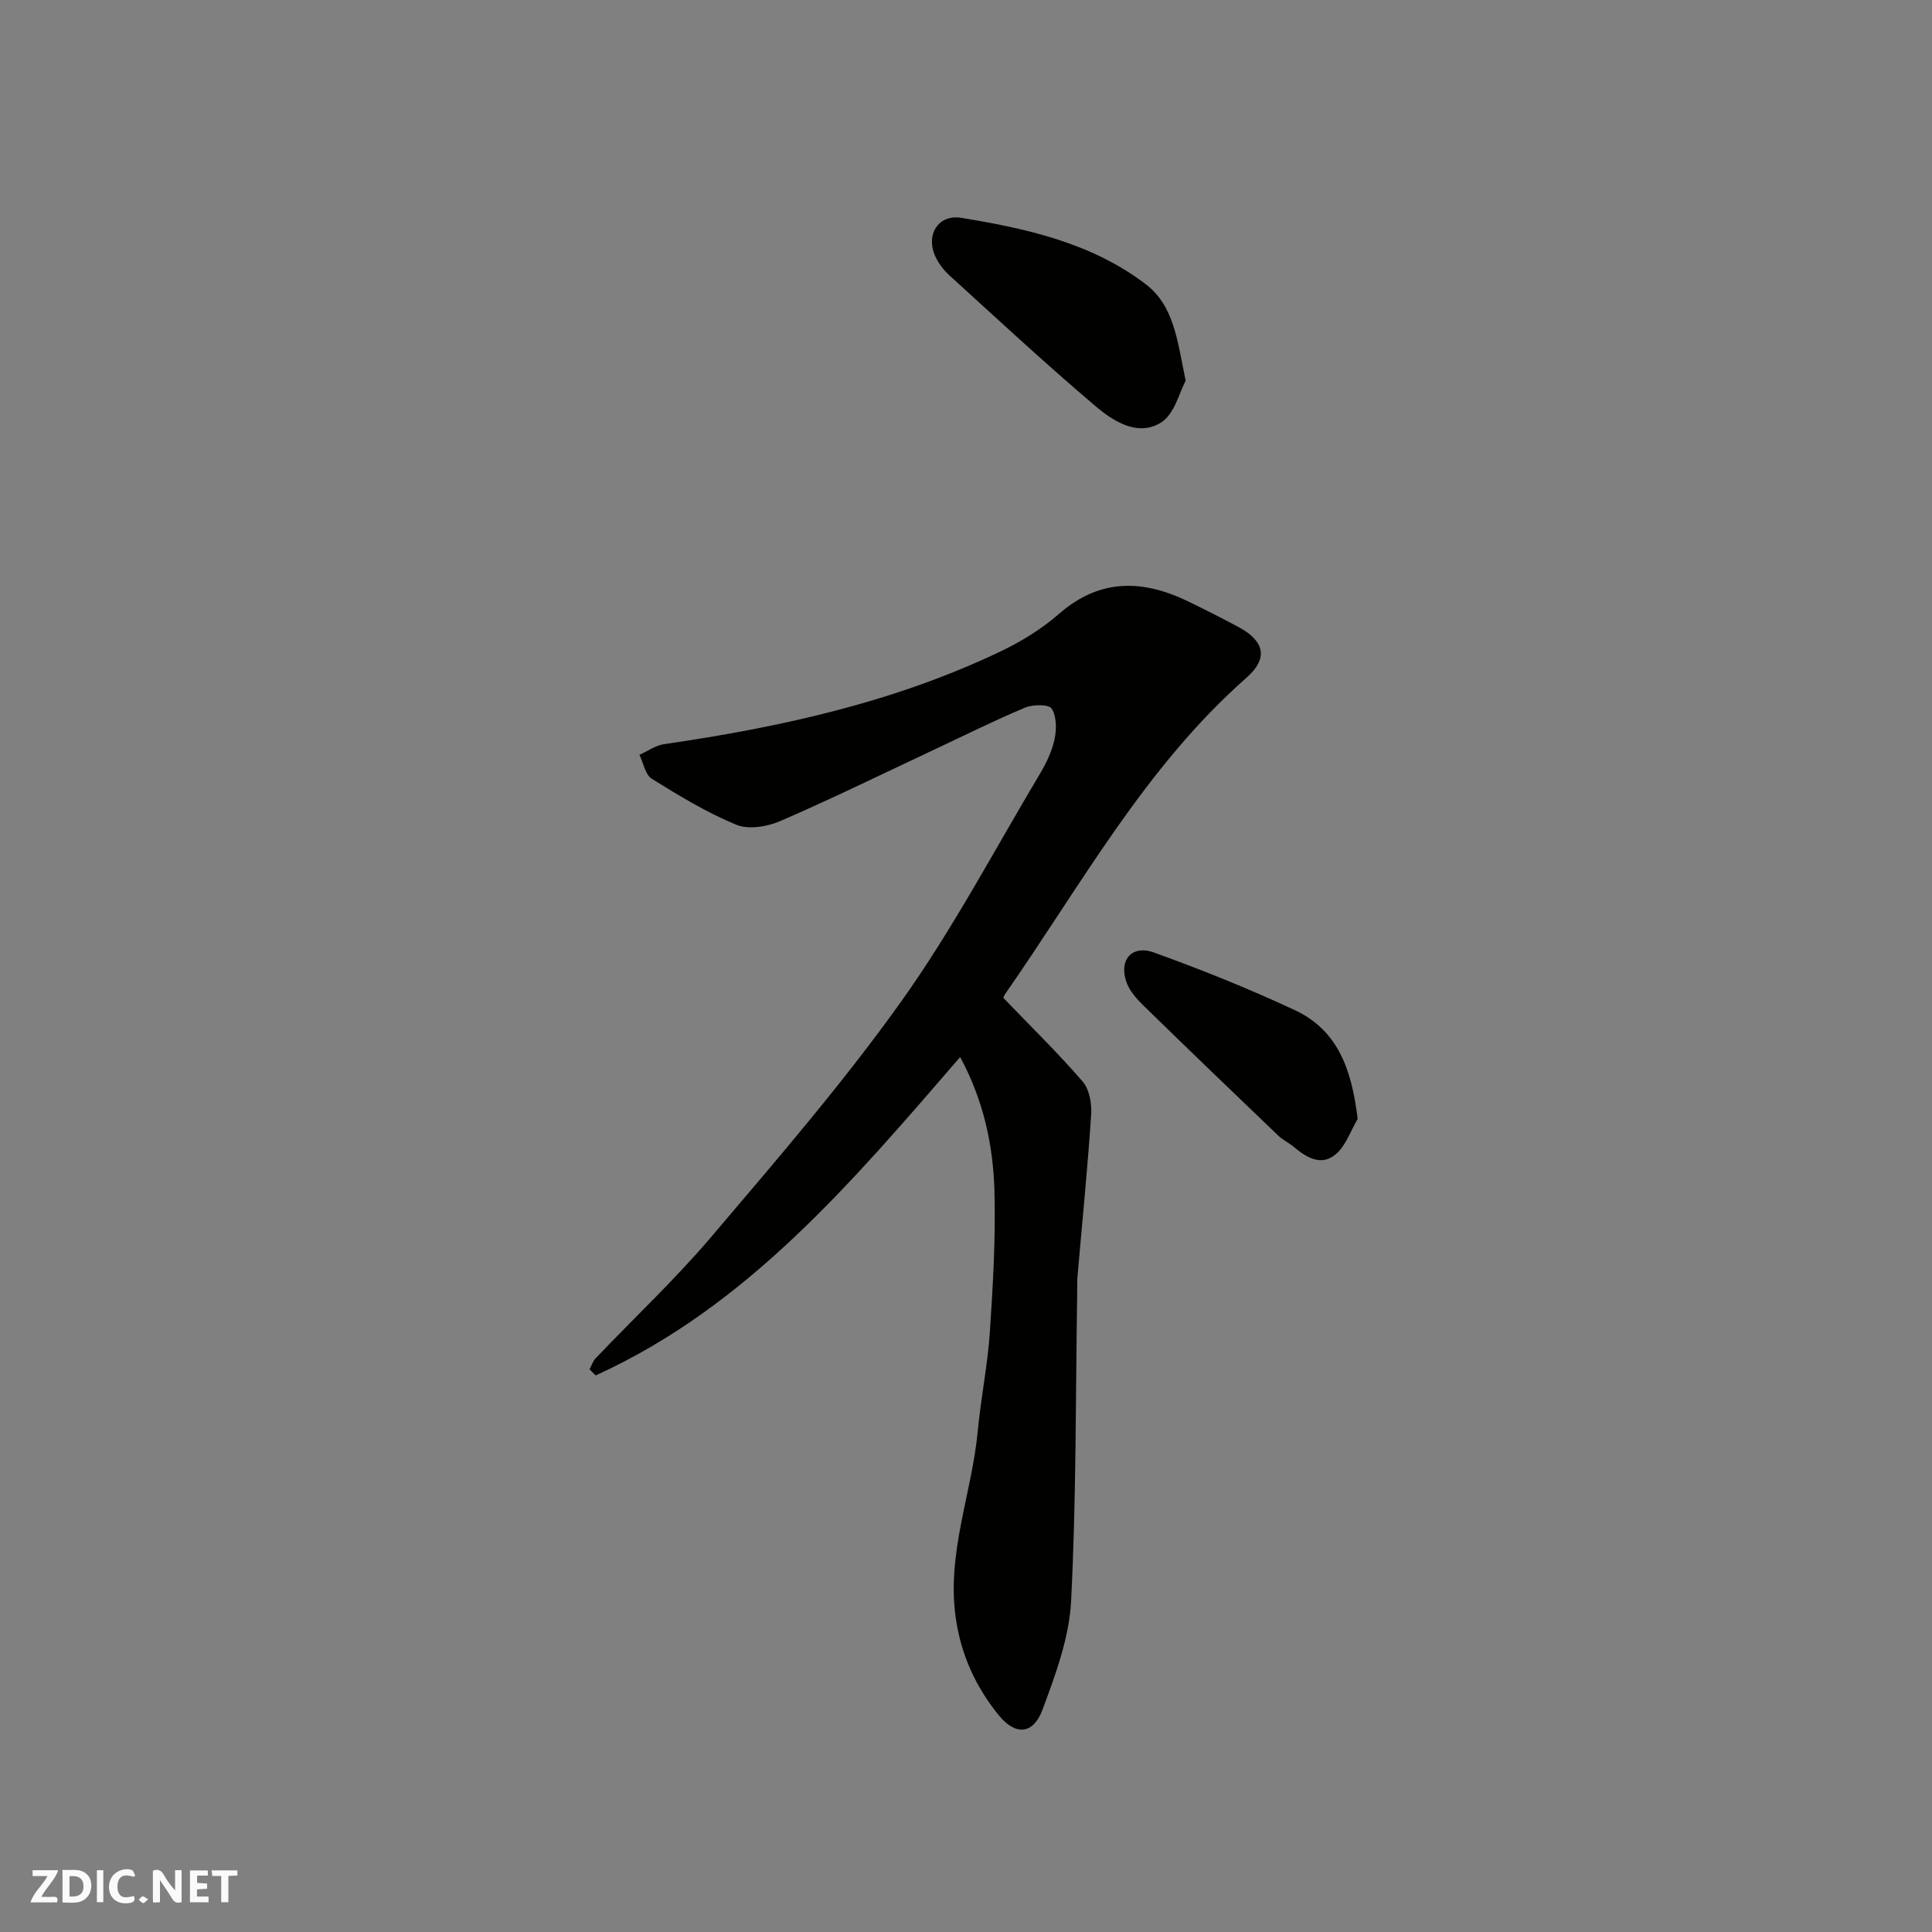 <svg enable-background="new 0 0 400 400" viewBox="0 0 400 400" xmlns="http://www.w3.org/2000/svg"><rect x="0" y="0" width="400" height="400" fill="#808080" stroke="none"/><g fill="#fafafb"><path d="m37.59 393.81c-.92.31-1.52.05-2-.78-.7-1.2-1.52-2.34-2.47-3.78v4.59c-.55.03-.95.05-1.41.07-.03-.37-.06-.64-.06-.91 0-1.91 0-3.81 0-5.7 1.13-.41 1.77-.03 2.29.91.62 1.11 1.38 2.14 2.31 3.19v-4.2h1.35v6.61z"/><path d="m12.94 393.88v-6.75c1.9.19 3.93-.54 5.37 1.29.8 1.01.78 2.88.03 3.97-1.37 1.97-3.4 1.51-5.4 1.49m1.45-1.22c2.04.12 2.92-.58 2.89-2.21-.03-1.51-.98-2.19-2.89-2z"/><path d="m11.81 393.87h-5.49c.68-2.18 2.47-3.48 3.51-5.45h-3.08v-1.21h5.29c-.71 2.13-2.44 3.48-3.47 5.51.86 0 1.63.04 2.39-.01.79-.05 1.14.21.85 1.16"/><path d="m39.33 393.86v-6.61h3.7v1.07h-2.22v1.52c.68.04 1.34.09 2.07.13v1.07c-.72.05-1.38.09-2.1.14v1.48h2.4v1.19h-3.85z"/><path d="m27.71 388.56c-1.15-.3-2.46-.61-3.1.64-.37.73-.41 1.93-.06 2.67.63 1.35 1.99.93 3.17.68.35.94-.01 1.32-.93 1.46-1.62.25-3.05-.27-3.76-1.48-.73-1.24-.6-3.03.31-4.17.88-1.11 2.71-1.7 4-1.16.32.13.44.74.65 1.12-.1.08-.19.16-.28.24"/><path d="m49.15 387.24v1.07c-.59.02-1.17.05-1.87.08v5.44h-1.48v-5.44h-1.85c-.05-.4-.08-.73-.13-1.15z"/><path d="m20.06 387.21h1.33v6.62h-1.33z"/><path d="m30.68 393.25c-.49.38-.8.79-1.05.76-.32-.05-.6-.45-.9-.7.26-.24.51-.64.8-.67.29-.04.62.3 1.15.61"/></g><path d="m198.79 218.85c-22.42 25.92-44.09 51.66-75.47 65.92-.42-.42-.84-.84-1.26-1.27.41-.77.68-1.67 1.26-2.28 8.01-8.41 16.52-16.39 24.02-25.23 13.47-15.88 27.15-31.69 39.22-48.61 10.67-14.95 19.3-31.35 28.74-47.16 1.32-2.22 2.5-4.67 3.03-7.17.44-2.05.44-4.73-.59-6.34-.59-.92-3.9-.88-5.54-.19-6.32 2.64-12.46 5.72-18.67 8.63-10.65 4.99-21.21 10.18-32 14.85-2.7 1.17-6.57 1.8-9.11.75-6.1-2.52-11.84-6.01-17.47-9.51-1.36-.84-1.73-3.26-2.56-4.96 1.7-.76 3.33-1.96 5.1-2.21 24.11-3.5 47.75-8.69 69.87-19.3 4.23-2.03 8.38-4.61 11.91-7.69 8.48-7.39 17.38-7.11 26.82-2.52 3.5 1.71 6.99 3.46 10.42 5.31 5.31 2.88 6.1 6.45 1.59 10.42-21.05 18.53-34.28 42.99-50.02 65.54-.34.49-.43 1.16-.31.81 5.7 5.93 11.29 11.39 16.38 17.28 1.41 1.63 1.92 4.61 1.76 6.9-.74 11.15-1.86 22.27-2.82 33.41-.1 1.16-.05 2.33-.07 3.5-.33 21.26-.18 42.55-1.26 63.77-.39 7.6-3.23 15.23-5.93 22.49-1.9 5.11-5.58 5.42-9.06 1.12-4.73-5.85-7.8-12.43-8.9-20.19-1.9-13.4 3.36-25.75 4.57-38.67.64-6.84 2.04-13.62 2.5-20.46.65-9.74 1.21-19.54.95-29.29-.28-9.46-2.27-18.71-7.1-27.65z" fill="#010100"/><path d="m245.48 78.82c-1.27 2.31-2.29 6.9-5.08 8.65-4.81 3.01-9.88-.23-13.62-3.41-10.32-8.75-20.23-17.96-30.23-27.06-1.18-1.08-2.24-2.46-2.9-3.91-2.05-4.49.62-8.77 5.37-7.99 13.53 2.21 26.95 5.19 38.16 13.72 5.93 4.51 6.57 11.71 8.3 20z" fill="#010100"/><path d="m281.09 231.65c-1.45 2.47-2.42 5.49-4.47 7.27-3.02 2.63-6.11.76-8.79-1.49-.99-.83-2.22-1.4-3.15-2.28-9.33-8.93-18.64-17.88-27.88-26.9-1.38-1.35-2.81-2.92-3.49-4.67-1.81-4.68.94-8.06 5.59-6.38 9.88 3.57 19.66 7.49 29.18 11.94 9.03 4.21 11.79 12.47 13.01 22.51z" fill="#010100"/></svg>